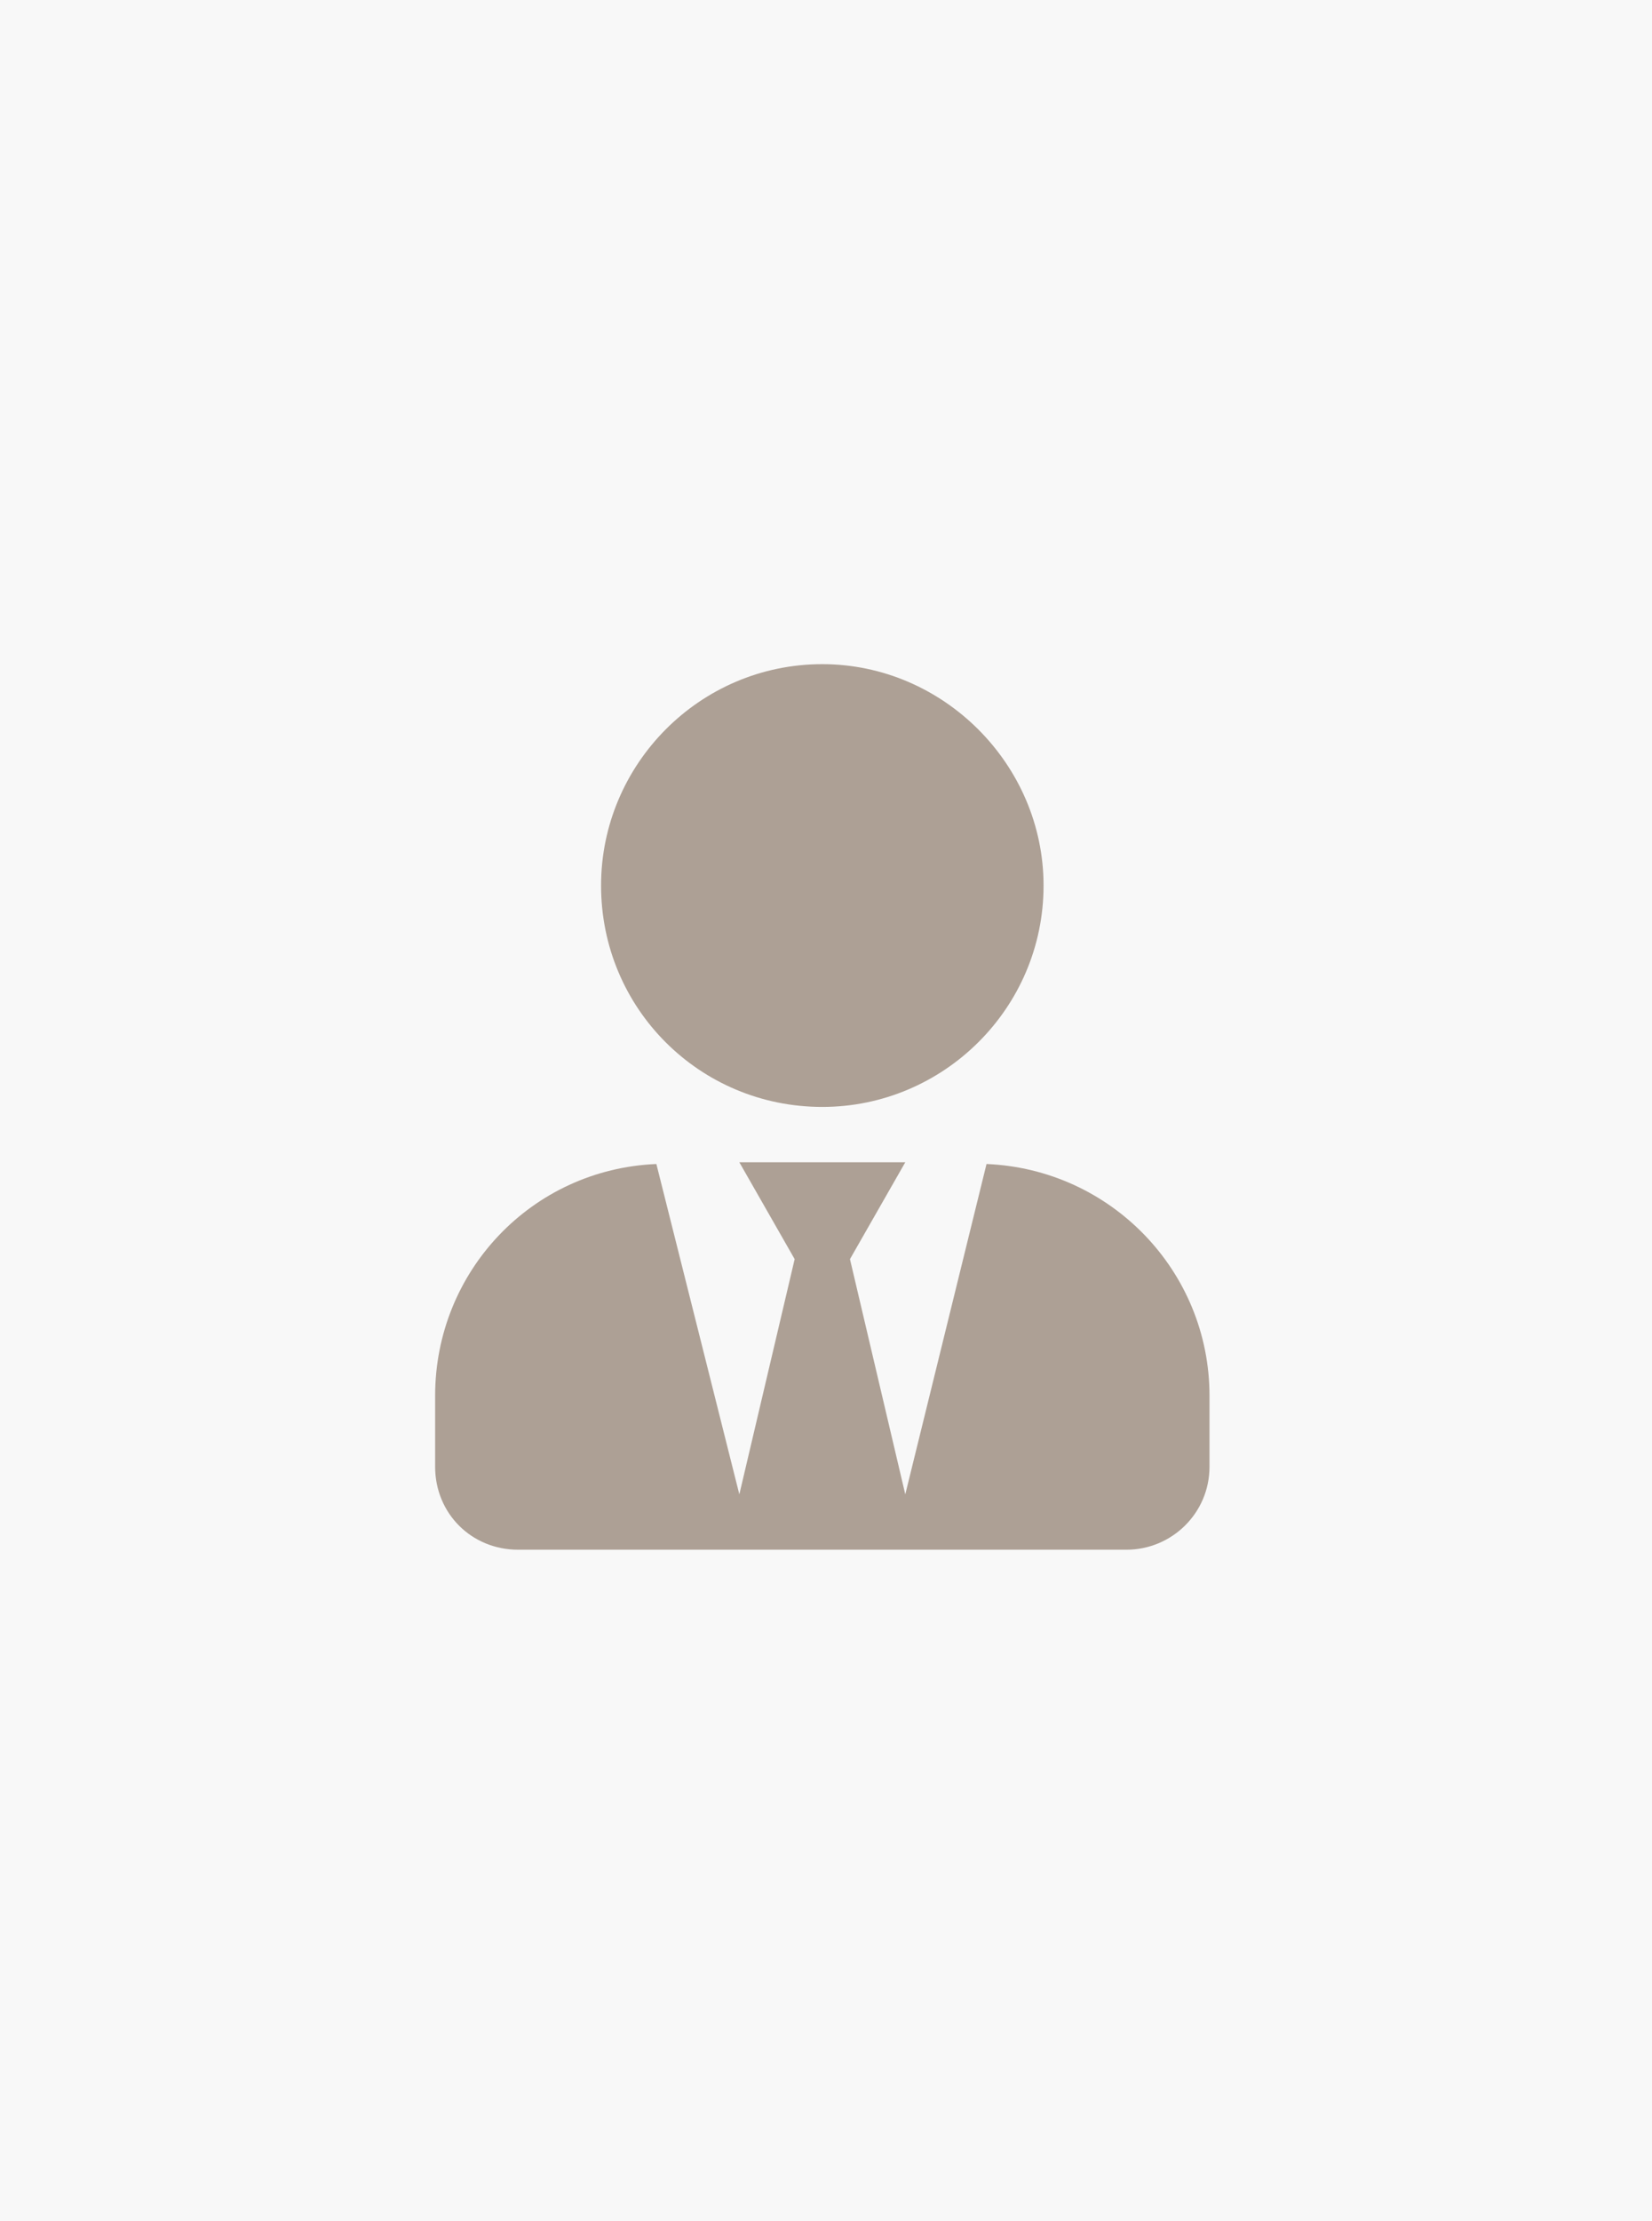 <svg width="224" height="301" fill="none" xmlns="http://www.w3.org/2000/svg"><path fill="#F8F8F8" d="M0 0h224v301H0z"/><path d="M111.5 150c16.406 0 30-13.359 30-30 0-16.406-13.594-30-30-30-16.64 0-30 13.594-30 30 0 16.641 13.36 30 30 30zm22.266 7.734L122.75 202.5l-7.5-31.875 7.5-13.125h-22.5l7.5 13.125-7.5 31.875L89 157.734c-16.875.704-30 14.532-30 31.407v9.609c0 6.328 4.922 11.25 11.25 11.25h82.5c6.094 0 11.25-4.922 11.25-11.25v-9.609c0-16.875-13.359-30.703-30.234-31.407z" fill="#ADA095"/></svg>